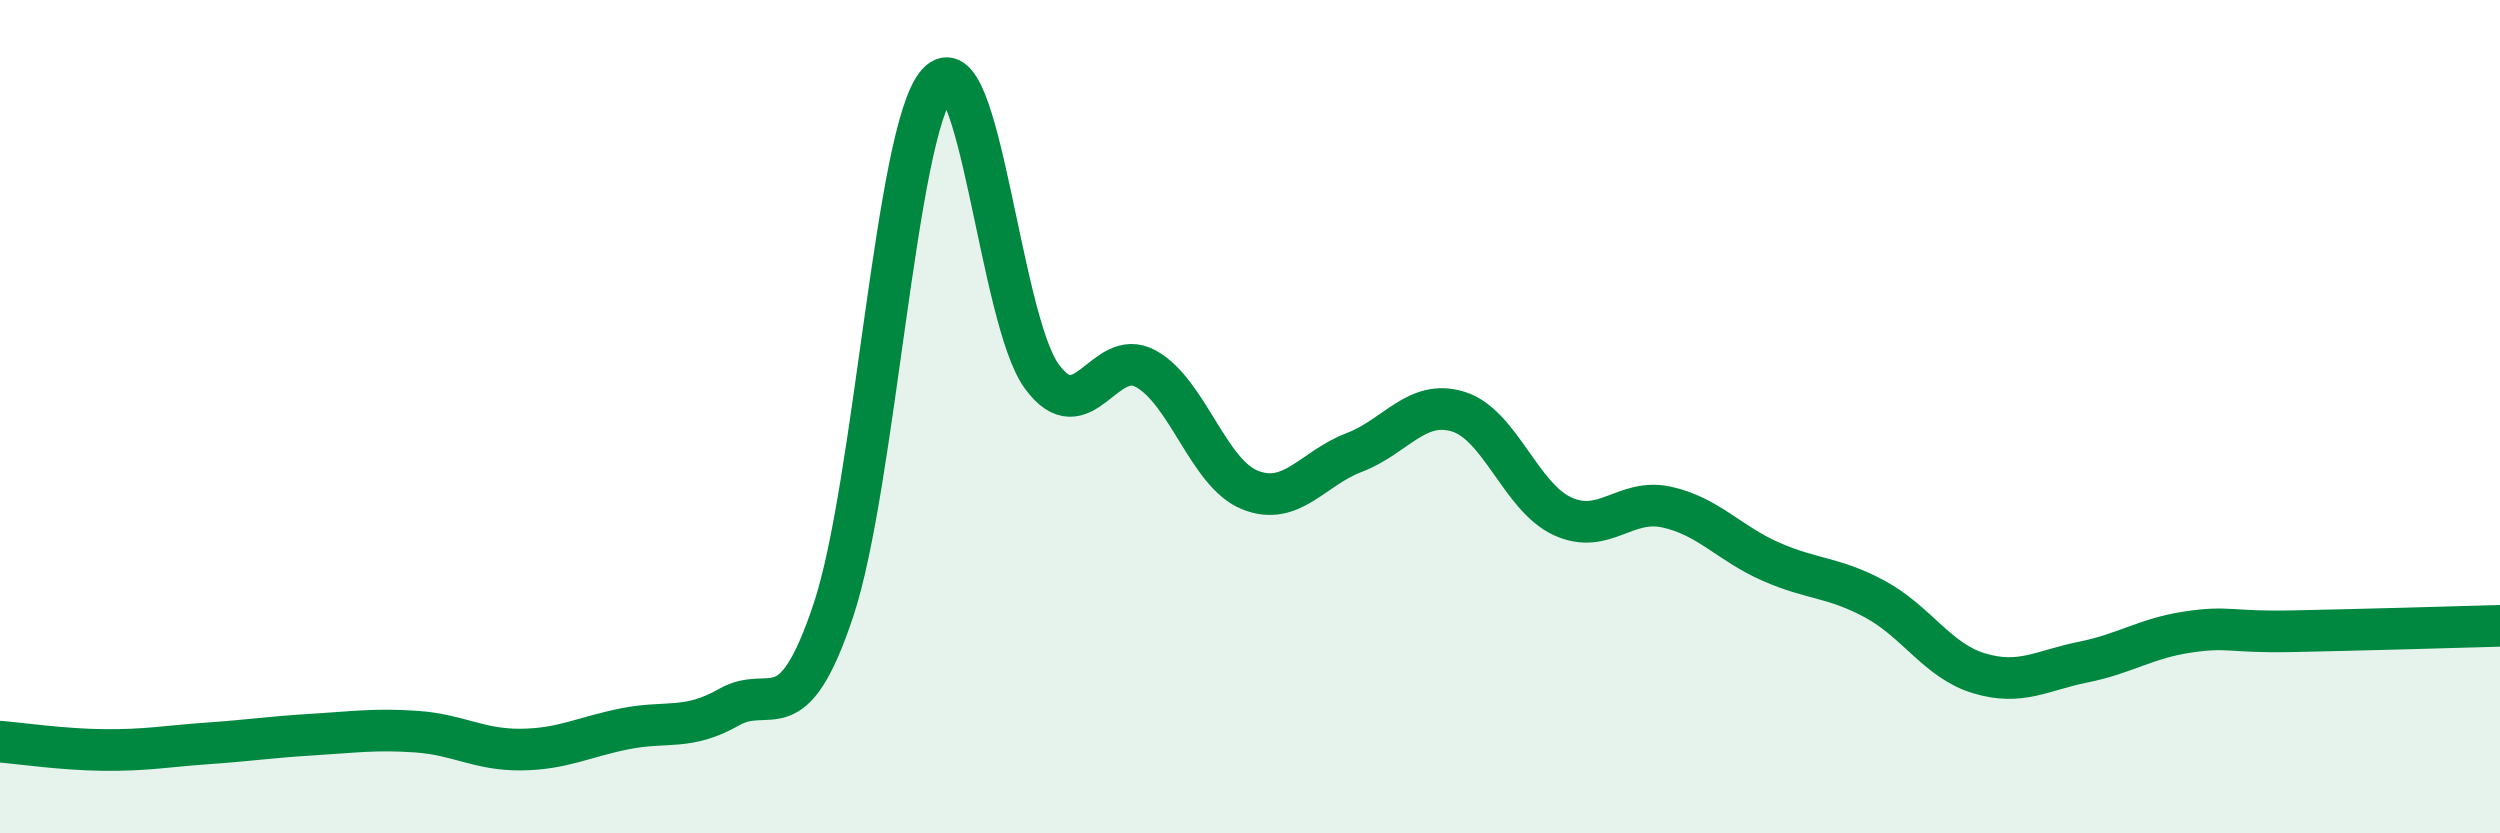 
    <svg width="60" height="20" viewBox="0 0 60 20" xmlns="http://www.w3.org/2000/svg">
      <path
        d="M 0,17.8 C 0.5,17.84 1.5,17.99 2.5,18 C 3.5,18.01 4,17.91 5,17.84 C 6,17.77 6.5,17.69 7.5,17.63 C 8.5,17.57 9,17.49 10,17.56 C 11,17.63 11.5,18 12.5,17.99 C 13.5,17.98 14,17.69 15,17.49 C 16,17.29 16.5,17.54 17.5,16.97 C 18.5,16.4 19,17.64 20,14.65 C 21,11.66 21.5,3.12 22.5,2 C 23.5,0.88 24,7.66 25,9.03 C 26,10.4 26.5,8.3 27.5,8.85 C 28.5,9.4 29,11.36 30,11.76 C 31,12.16 31.5,11.24 32.5,10.86 C 33.5,10.48 34,9.57 35,9.88 C 36,10.19 36.5,11.93 37.5,12.39 C 38.5,12.85 39,11.95 40,12.17 C 41,12.39 41.5,13.04 42.5,13.48 C 43.5,13.92 44,13.84 45,14.38 C 46,14.92 46.5,15.86 47.5,16.16 C 48.5,16.46 49,16.09 50,15.89 C 51,15.69 51.5,15.32 52.5,15.17 C 53.5,15.02 53.5,15.18 55,15.15 C 56.5,15.12 59,15.05 60,15.02L60 20L0 20Z"
        fill="#008740"
        opacity="0.1"
        stroke-linecap="round"
        stroke-linejoin="round"
      />
      <path
        d="M 0,17.8 C 0.5,17.84 1.5,17.99 2.5,18 C 3.5,18.01 4,17.91 5,17.84 C 6,17.77 6.5,17.69 7.5,17.63 C 8.5,17.57 9,17.49 10,17.56 C 11,17.63 11.5,18 12.5,17.99 C 13.5,17.98 14,17.69 15,17.49 C 16,17.29 16.5,17.54 17.5,16.97 C 18.5,16.4 19,17.64 20,14.65 C 21,11.66 21.5,3.12 22.5,2 C 23.5,0.88 24,7.66 25,9.03 C 26,10.4 26.5,8.3 27.5,8.85 C 28.5,9.4 29,11.36 30,11.76 C 31,12.16 31.5,11.24 32.5,10.86 C 33.5,10.48 34,9.57 35,9.88 C 36,10.19 36.5,11.93 37.5,12.39 C 38.5,12.85 39,11.95 40,12.17 C 41,12.39 41.5,13.04 42.5,13.48 C 43.5,13.92 44,13.84 45,14.38 C 46,14.92 46.5,15.86 47.5,16.16 C 48.5,16.46 49,16.09 50,15.89 C 51,15.69 51.5,15.32 52.5,15.17 C 53.5,15.02 53.5,15.18 55,15.15 C 56.5,15.12 59,15.05 60,15.02"
        stroke="#008740"
        stroke-width="1"
        fill="none"
        stroke-linecap="round"
        stroke-linejoin="round"
      />
    </svg>
  
